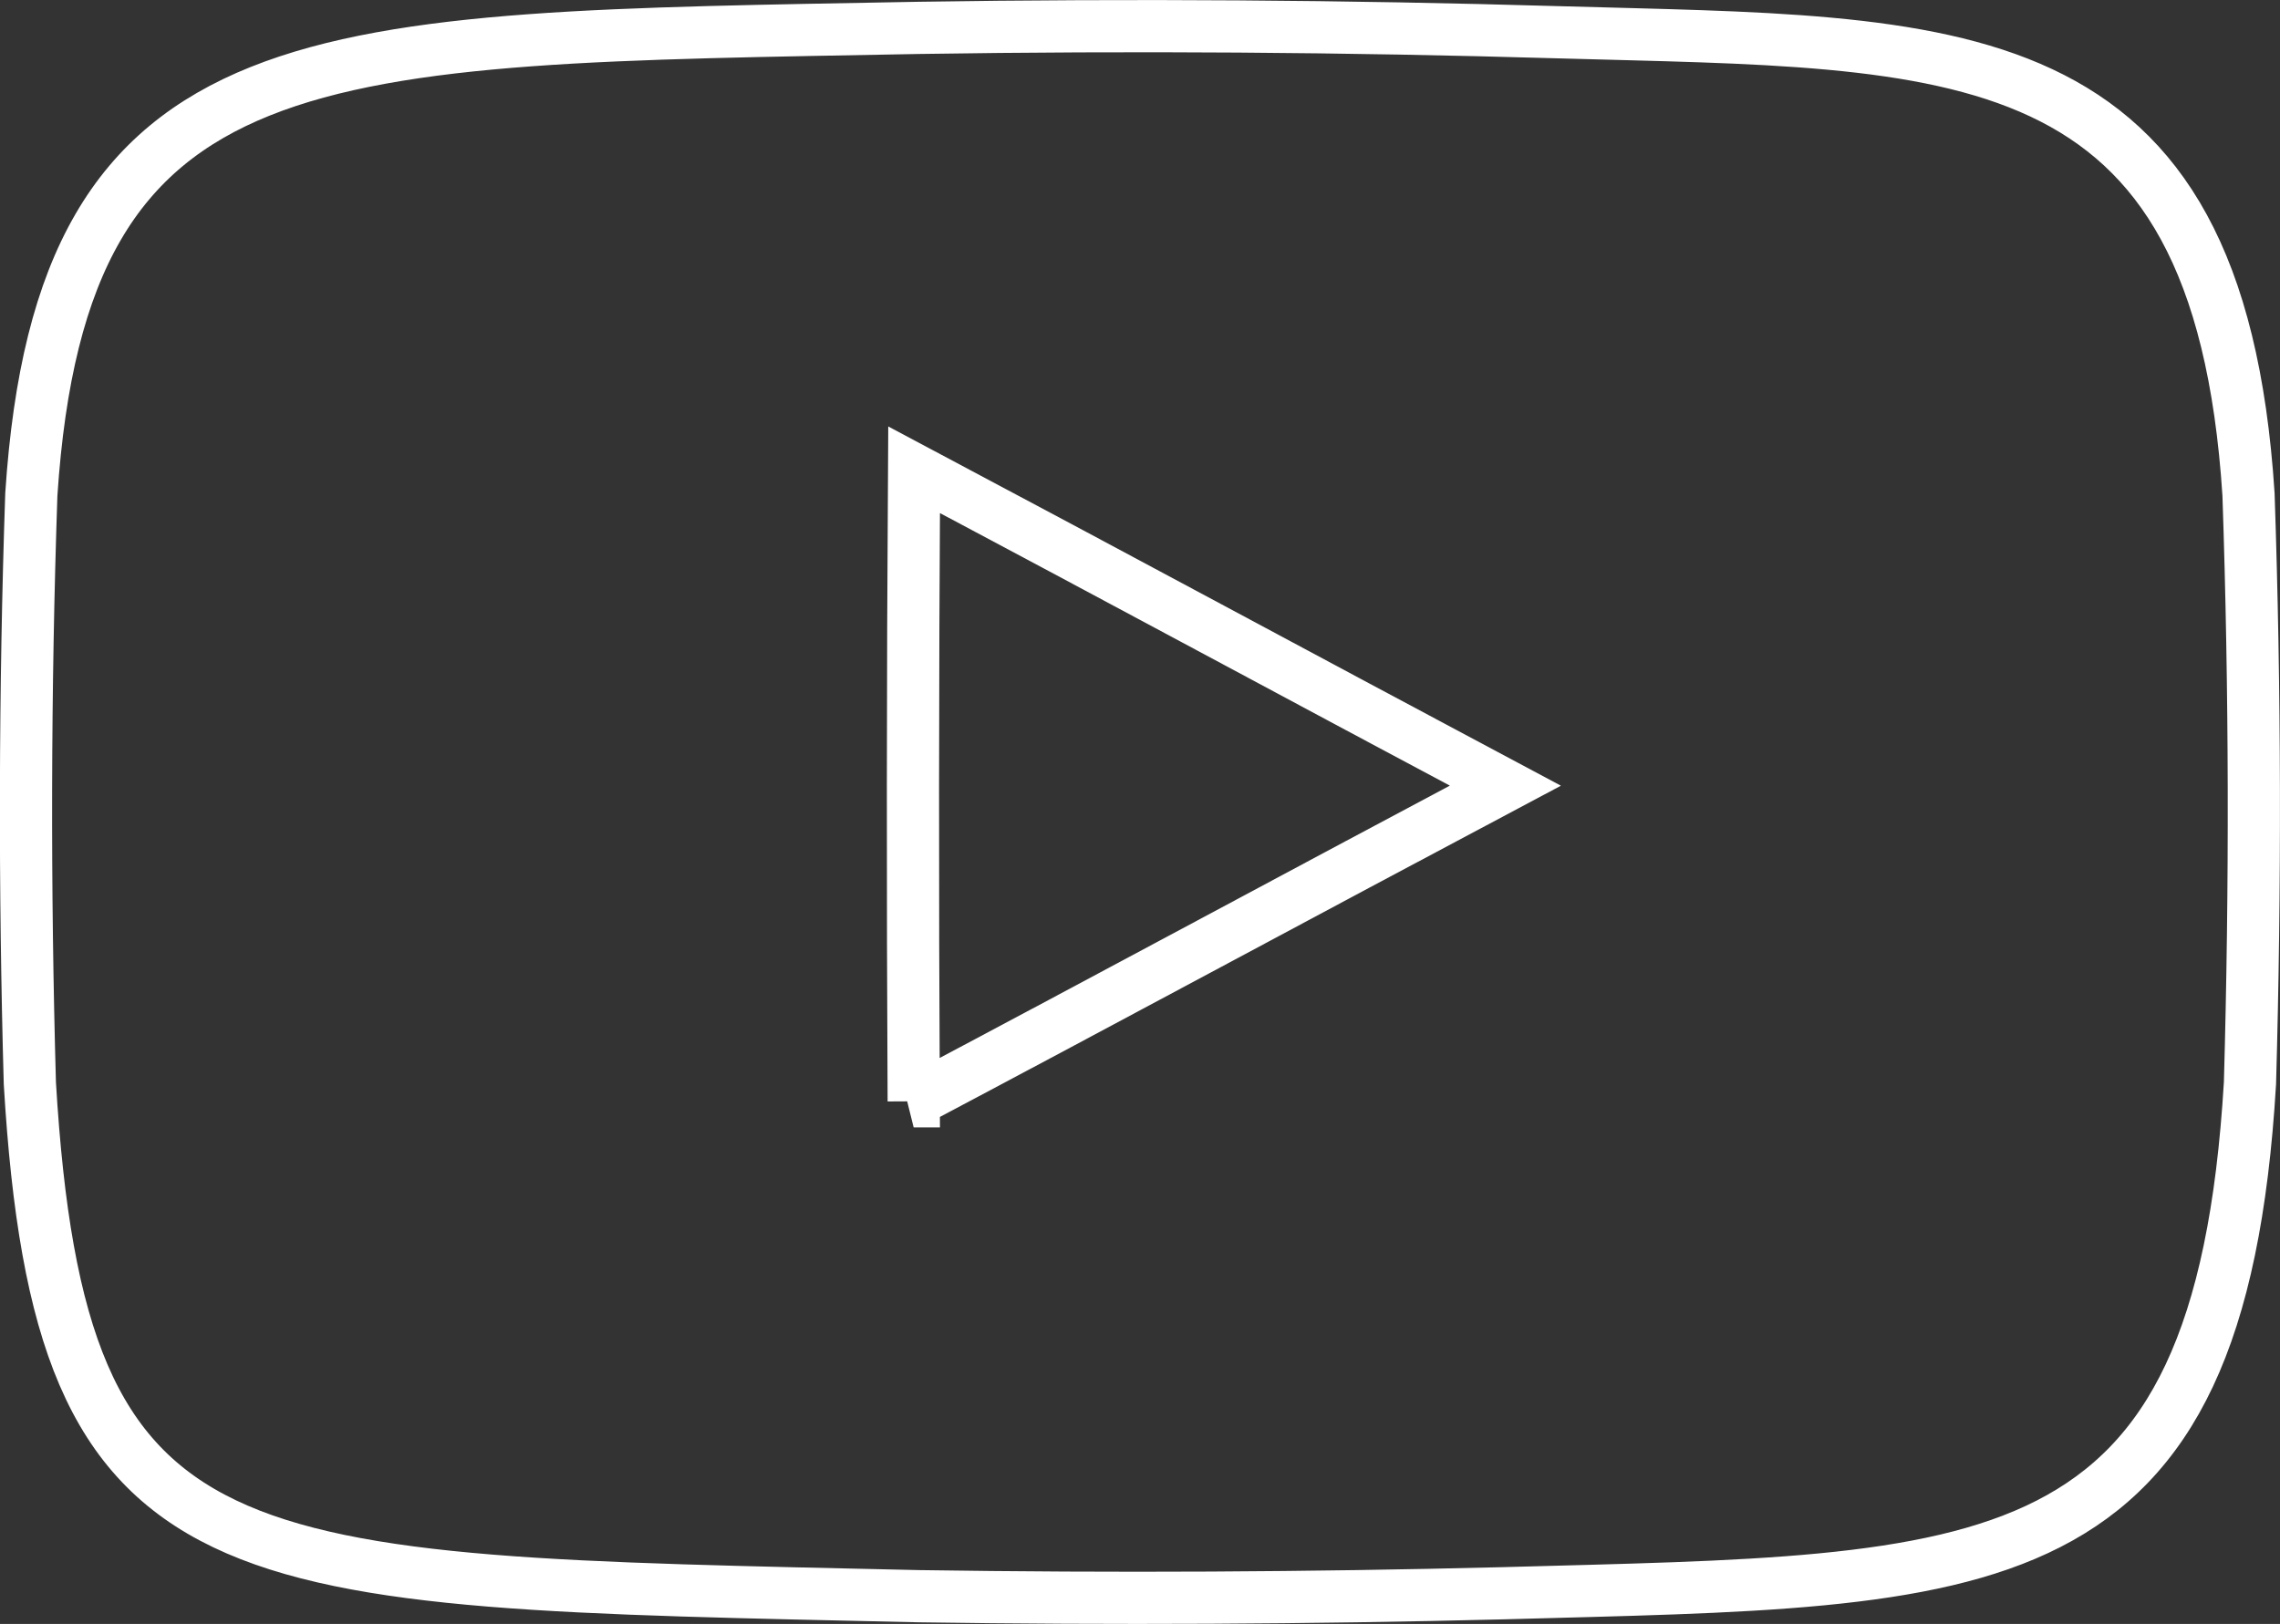<svg xmlns="http://www.w3.org/2000/svg" width="43.673" height="31.112" viewBox="0 0 43.673 31.112">
  <rect x="0" y="0" width="43.673" height="31.112" fill="#333333" stroke="none"/>
  <g id="Youtube" transform="translate(0.5 0.5)">
    <path id="Pfad_13" data-name="Pfad 13" d="M238.209,298.25q-6.123-.179-12.254-.084c-11.564.218-16.414.042-17,8.939-.127,3.765-.134,7.517-.028,11.282.577,9.7,3.688,9.523,17.026,9.825q5.585.084,11.177-.056c9.382-.26,13.746-.028,14.323-9.776.106-3.758.1-7.51-.028-11.275C250.85,298.173,245.817,298.468,238.209,298.25Zm-12.352,20.481q-.032-6.049.007-12.1c3.751,1.992,7.545,4.04,11.325,6.053C233.409,314.691,229.615,316.74,225.856,318.731Z" transform="translate(-208.855 -298.132)" fill="none" stroke="#fff" stroke-width="1"/>
  </g>
</svg>
